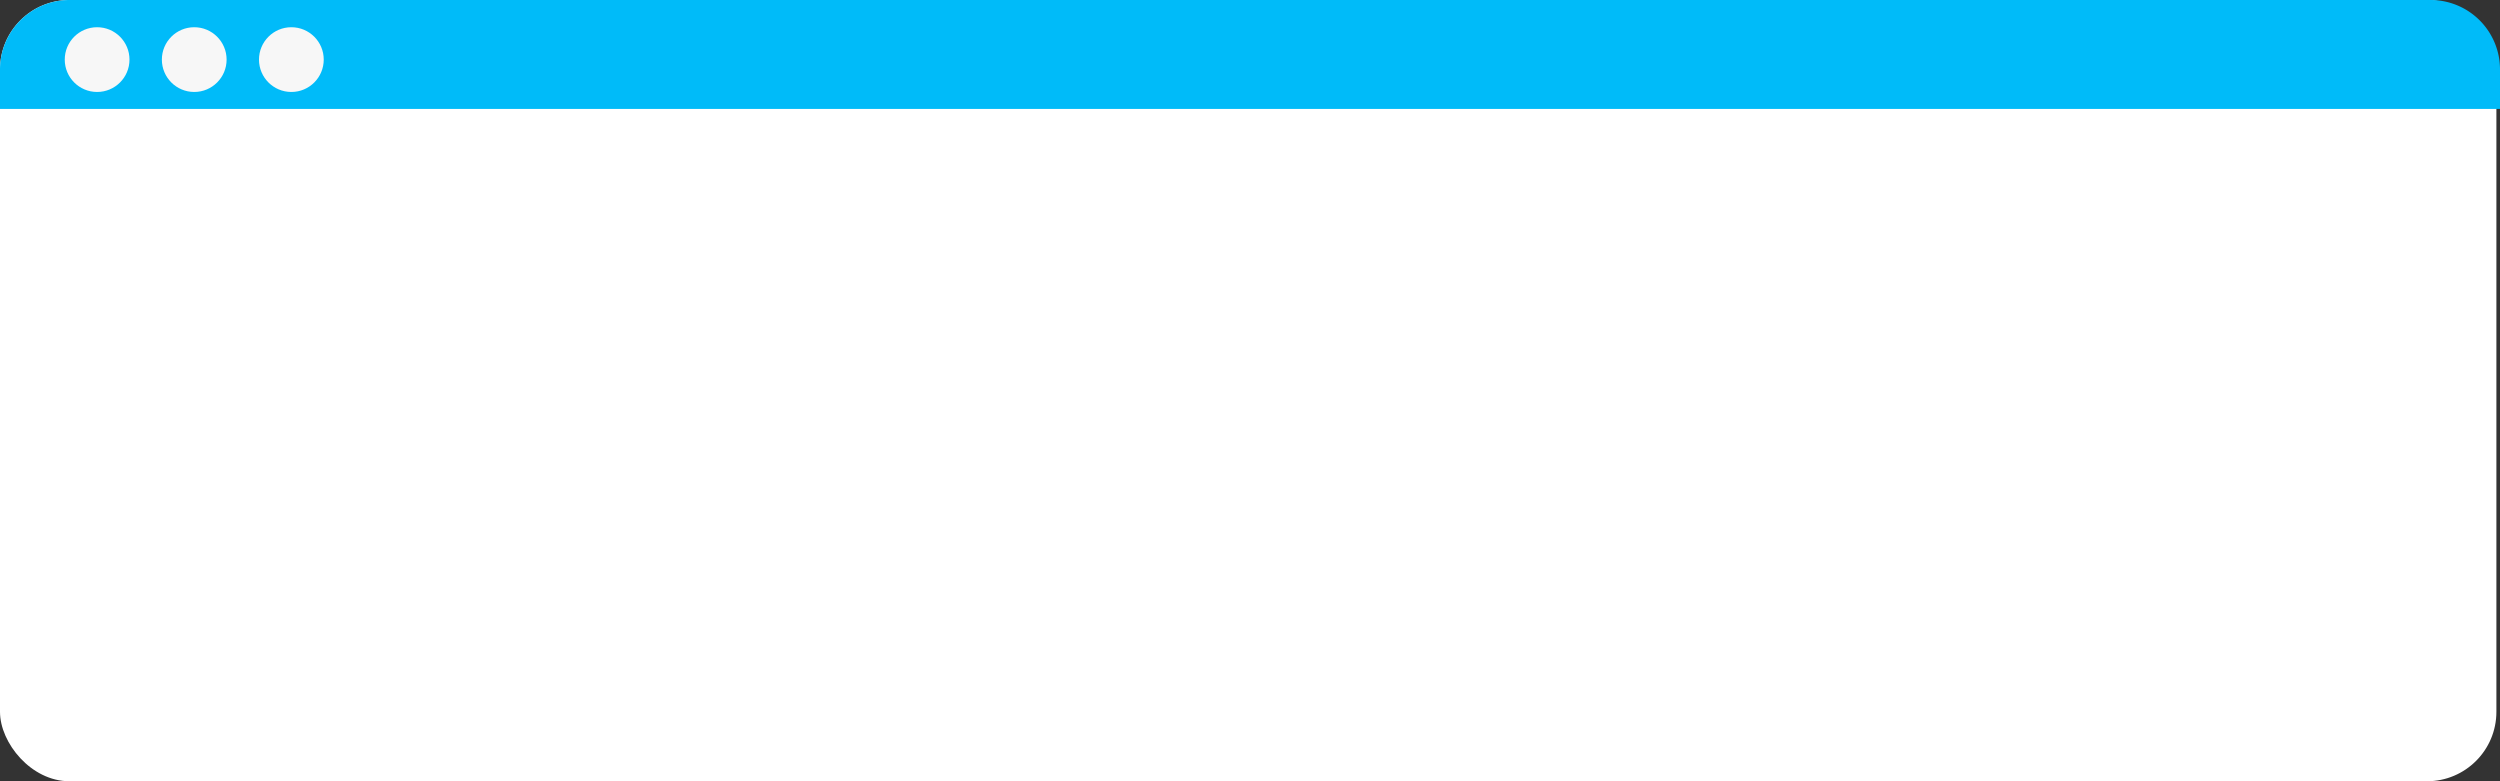 <?xml version="1.0" encoding="UTF-8"?> <svg xmlns="http://www.w3.org/2000/svg" width="288" height="90" viewBox="0 0 288 90"><rect x="0" y="0" width="288" height="90" fill="#333333" stroke="none"/> <g id="Group_22405" data-name="Group 22405" transform="translate(16)"> <rect id="Rectangle_1702" data-name="Rectangle 1702" width="287.585" height="90" rx="8" transform="translate(-16)" fill="#fff"></rect> <path id="Header" d="M8,0H280a8,8,0,0,1,8,8v4.546a0,0,0,0,1,0,0H0a0,0,0,0,1,0,0V8A8,8,0,0,1,8,0Z" transform="translate(-16)" fill="#00bbf9"></path> <g id="Buttons" transform="translate(-8.541 3.137)"> <circle id="buttons-2" data-name="buttons" cx="3.729" cy="3.729" r="3.729" fill="#f7f7f7"></circle> <circle id="buttons-3" data-name="buttons" cx="3.729" cy="3.729" r="3.729" transform="translate(11.188)" fill="#f7f7f7"></circle> <circle id="buttons-4" data-name="buttons" cx="3.729" cy="3.729" r="3.729" transform="translate(22.377)" fill="#f7f7f7"></circle> </g> </g> </svg> 